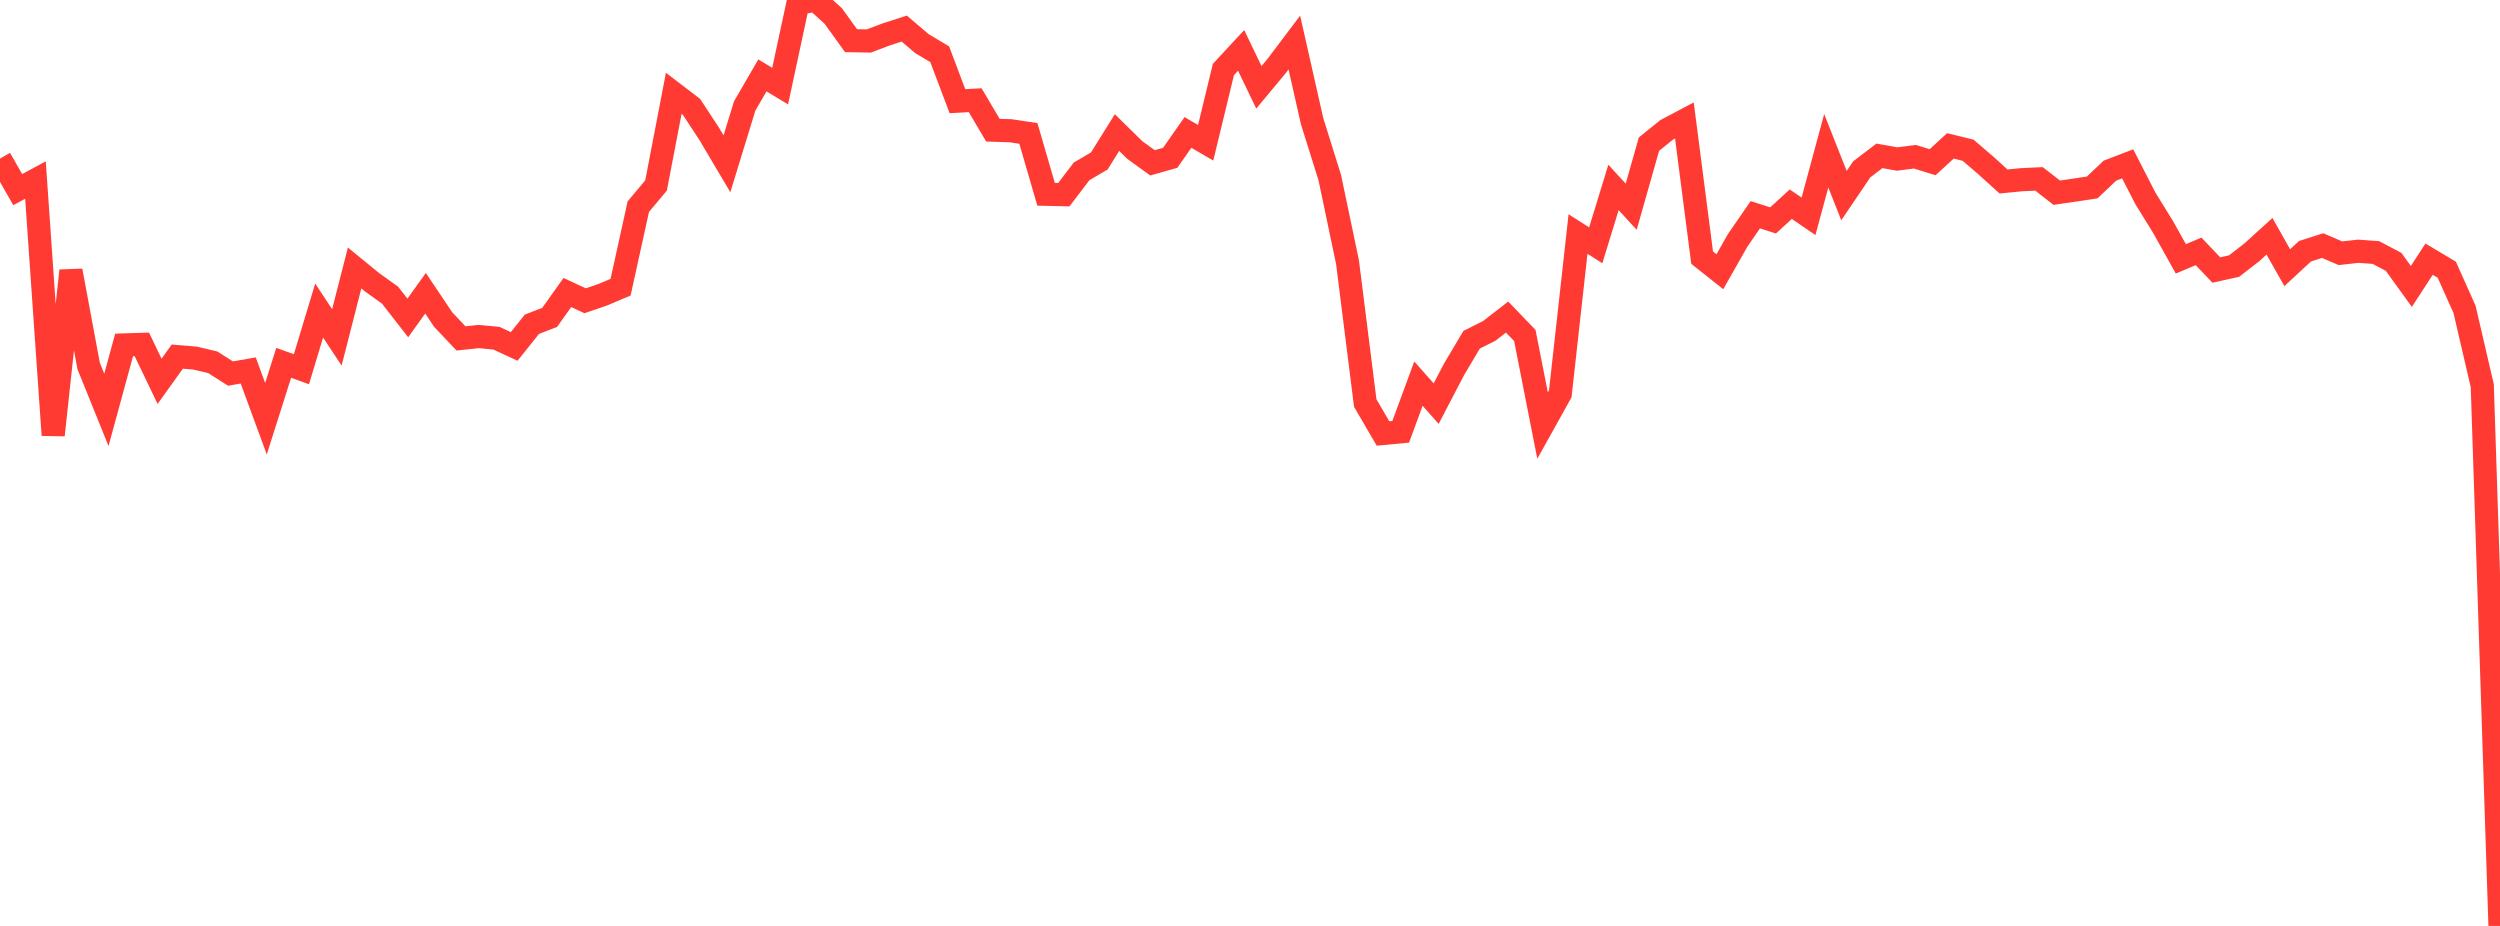<?xml version="1.0" standalone="no"?>
<!DOCTYPE svg PUBLIC "-//W3C//DTD SVG 1.1//EN" "http://www.w3.org/Graphics/SVG/1.1/DTD/svg11.dtd">

<svg width="135" height="50" viewBox="0 0 135 50" preserveAspectRatio="none" 
  xmlns="http://www.w3.org/2000/svg"
  xmlns:xlink="http://www.w3.org/1999/xlink">


<polyline points="0.0, 8.564 0.957, 10.24 1.915, 9.723 2.872, 23.496 3.83, 14.618 4.787, 19.763 5.745, 22.133 6.702, 18.627 7.66, 18.597 8.617, 20.591 9.574, 19.256 10.532, 19.337 11.489, 19.563 12.447, 20.173 13.404, 20.006 14.362, 22.611 15.319, 19.594 16.277, 19.938 17.234, 16.769 18.191, 18.22 19.149, 14.471 20.106, 15.252 21.064, 15.94 22.021, 17.169 22.979, 15.836 23.936, 17.262 24.894, 18.274 25.851, 18.173 26.809, 18.264 27.766, 18.707 28.723, 17.511 29.681, 17.14 30.638, 15.795 31.596, 16.241 32.553, 15.914 33.511, 15.509 34.468, 11.159 35.426, 10.017 36.383, 5.039 37.34, 5.77 38.298, 7.23 39.255, 8.845 40.213, 5.722 41.17, 4.072 42.128, 4.65 43.085, 0.192 44.043, 0.0 45.0, 0.869 45.957, 2.197 46.915, 2.214 47.872, 1.852 48.83, 1.543 49.787, 2.358 50.745, 2.93 51.702, 5.464 52.66, 5.411 53.617, 7.03 54.574, 7.061 55.532, 7.205 56.489, 10.492 57.447, 10.513 58.404, 9.256 59.362, 8.692 60.319, 7.159 61.277, 8.1 62.234, 8.792 63.191, 8.521 64.149, 7.152 65.106, 7.708 66.064, 3.753 67.021, 2.721 67.979, 4.716 68.936, 3.567 69.894, 2.297 70.851, 6.536 71.809, 9.596 72.766, 14.159 73.723, 21.764 74.681, 23.407 75.638, 23.317 76.596, 20.717 77.553, 21.796 78.511, 19.957 79.468, 18.346 80.426, 17.864 81.383, 17.122 82.34, 18.115 83.298, 22.979 84.255, 21.262 85.213, 12.637 86.17, 13.247 87.128, 10.121 88.085, 11.163 89.043, 7.784 90.0, 7.011 90.957, 6.505 91.915, 13.914 92.872, 14.674 93.83, 12.985 94.787, 11.596 95.745, 11.903 96.702, 11.026 97.66, 11.681 98.617, 8.141 99.574, 10.564 100.532, 9.147 101.489, 8.416 102.447, 8.587 103.404, 8.464 104.362, 8.76 105.319, 7.879 106.277, 8.112 107.234, 8.933 108.191, 9.8 109.149, 9.706 110.106, 9.659 111.064, 10.406 112.021, 10.266 112.979, 10.122 113.936, 9.215 114.894, 8.847 115.851, 10.712 116.809, 12.263 117.766, 13.979 118.723, 13.574 119.681, 14.581 120.638, 14.369 121.596, 13.628 122.553, 12.759 123.511, 14.455 124.468, 13.567 125.426, 13.262 126.383, 13.676 127.34, 13.567 128.298, 13.636 129.255, 14.141 130.213, 15.468 131.17, 13.995 132.128, 14.567 133.085, 16.706 134.043, 20.831 135.0, 50.0" fill="none" stroke="#ff3a33" stroke-width="1.25"/>

</svg>